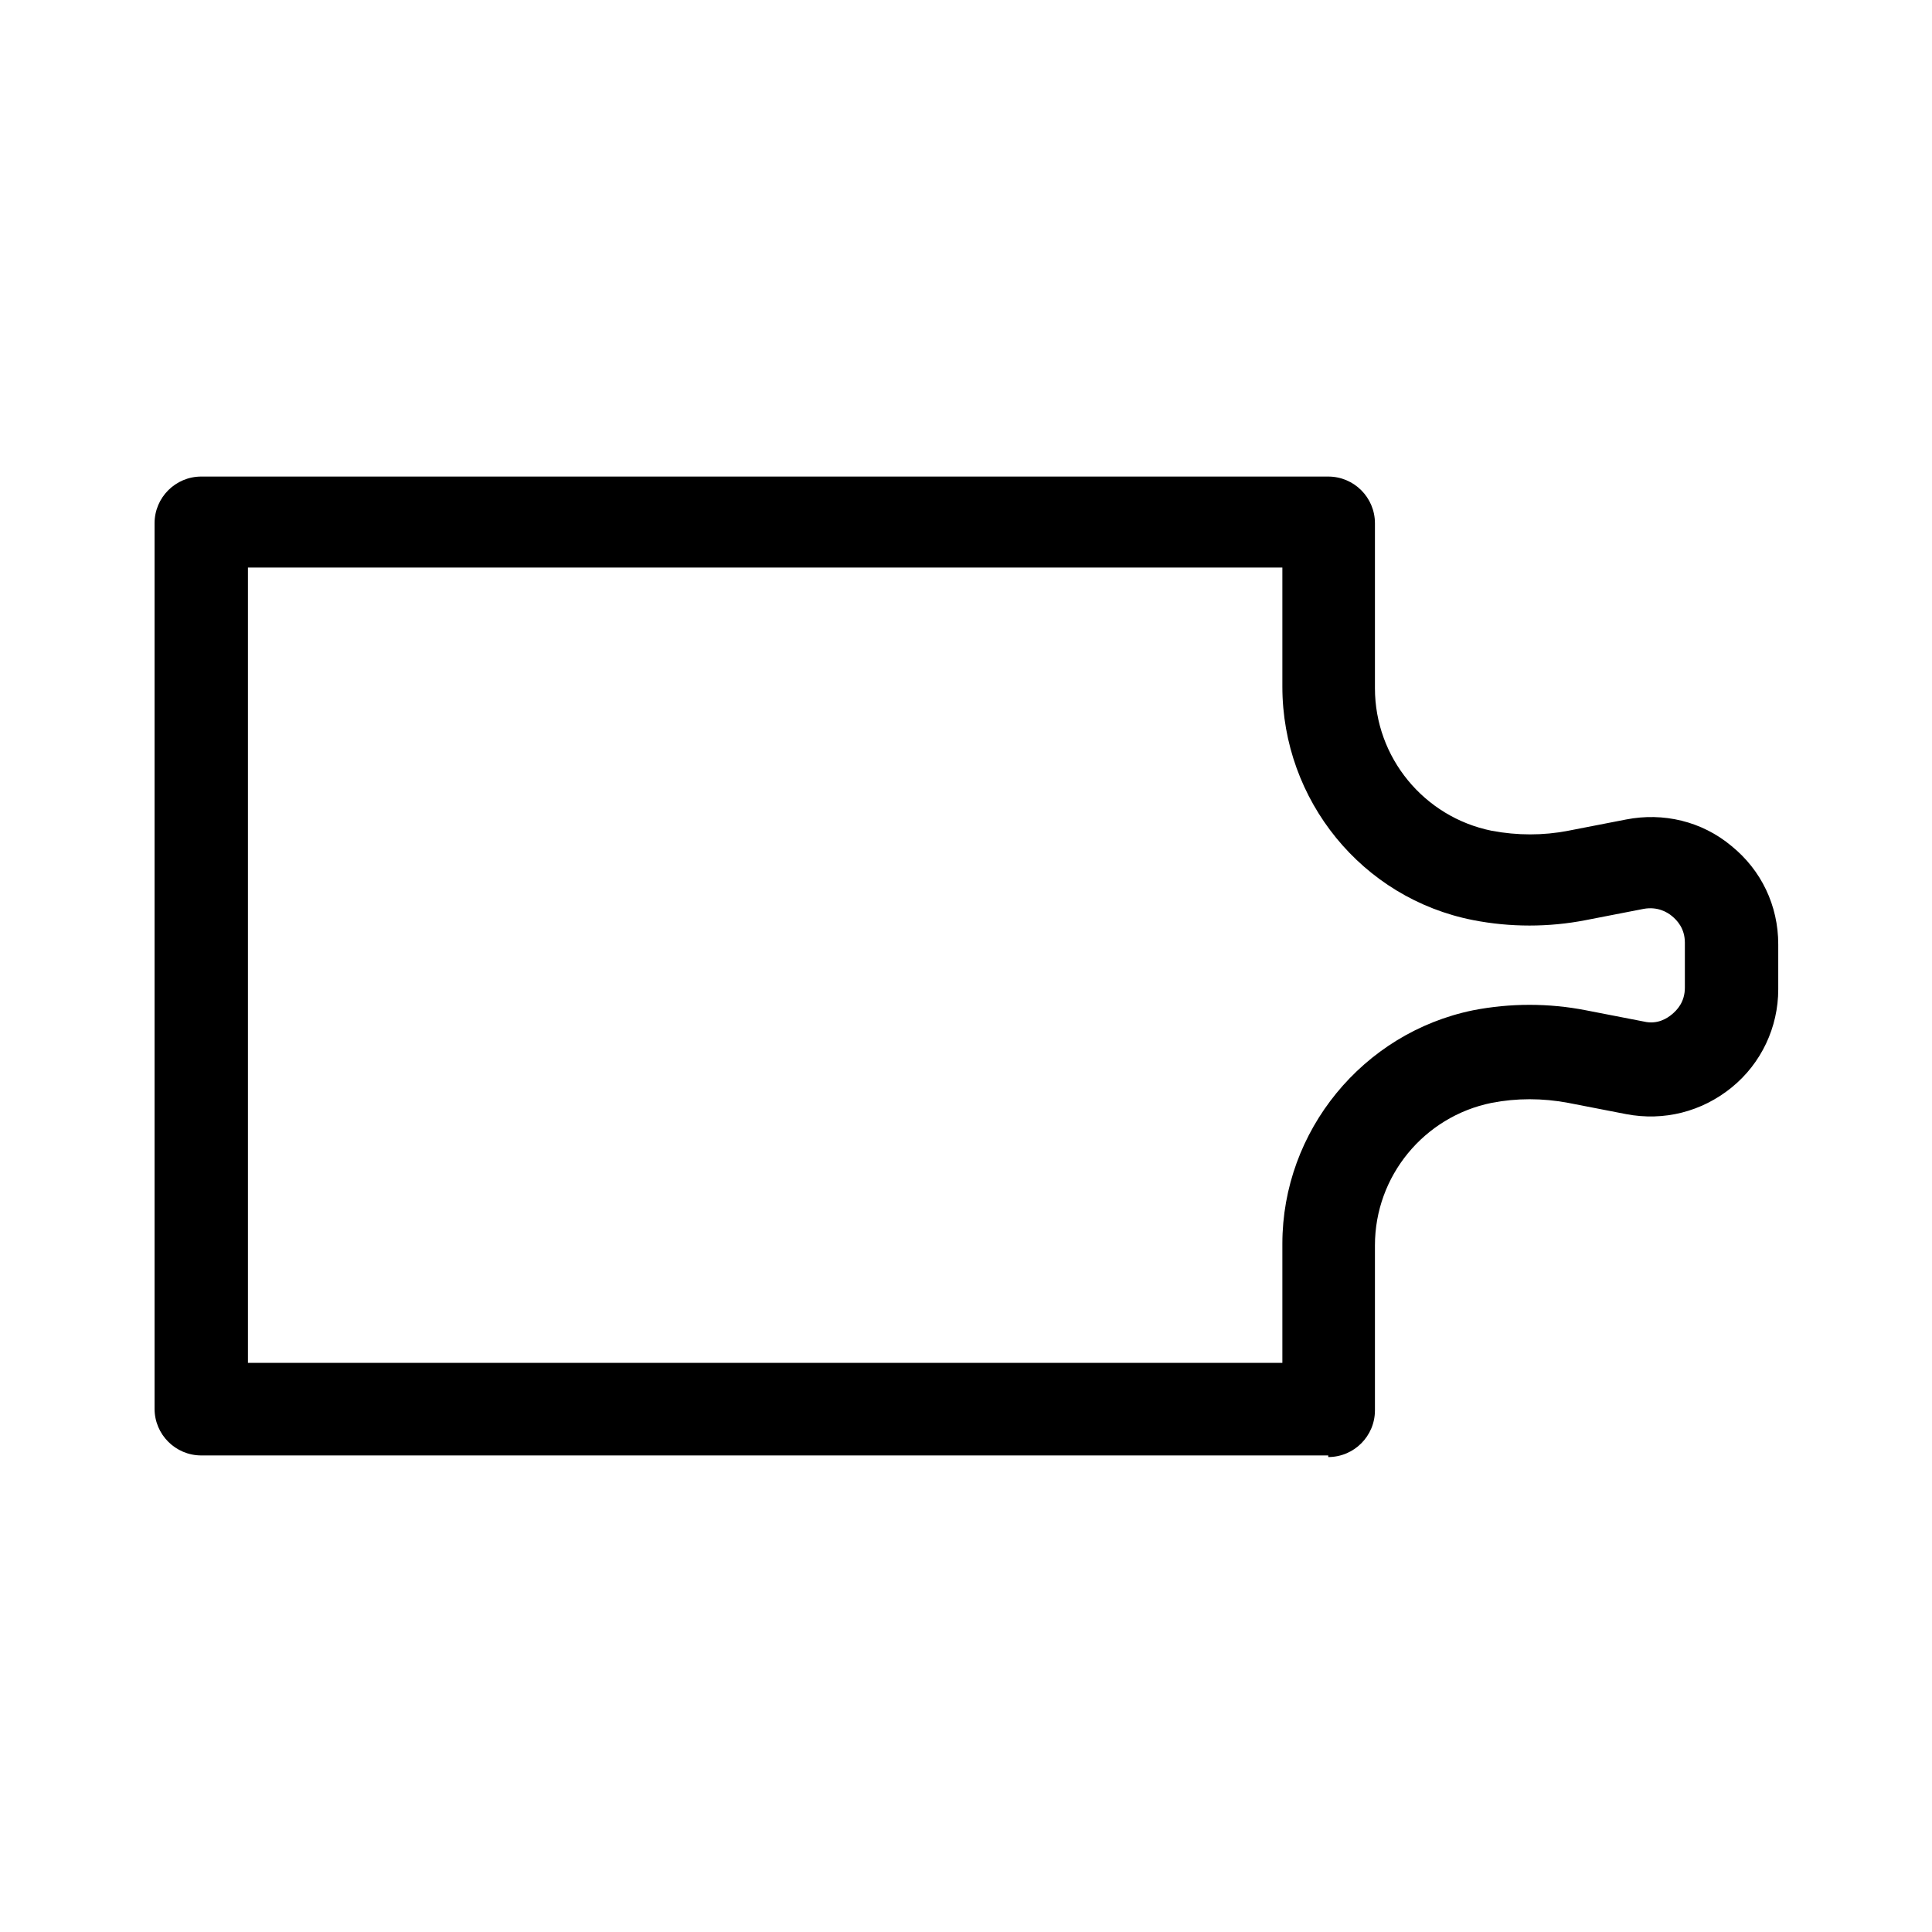<?xml version="1.0" encoding="UTF-8"?><svg id="b" xmlns="http://www.w3.org/2000/svg" viewBox="0 0 24 24"><defs><style>.d{fill:none;}</style></defs><g id="c"><path d="m16.5,18.08H2.5c-.32,0-.58-.26-.58-.58V6.5c0-.32.26-.58.58-.58h14c.32,0,.58.26.58.58v2.05c0,.86.61,1.6,1.45,1.77h0c.32.06.64.06.95,0l.72-.14c.46-.09.94.02,1.31.33.37.3.58.74.58,1.22v.56c0,.47-.21.92-.58,1.22-.37.3-.84.42-1.31.33l-.72-.14c-.32-.06-.64-.06-.95,0-.84.17-1.45.91-1.45,1.77v2.05c0,.32-.26.58-.58.58Zm-13.42-1.15h12.85v-1.48c0-1.4,1-2.62,2.37-2.9.46-.09.94-.09,1.4,0l.72.14c.17.04.29-.04.35-.09s.16-.15.16-.33v-.56c0-.18-.1-.28-.16-.33-.06-.05-.18-.12-.35-.09l-.72.14c-.46.09-.94.09-1.4,0h0c-1.38-.27-2.37-1.49-2.37-2.9v-1.48H3.08v9.85Z"/><rect class="d" width="24" height="24"/></g></svg>